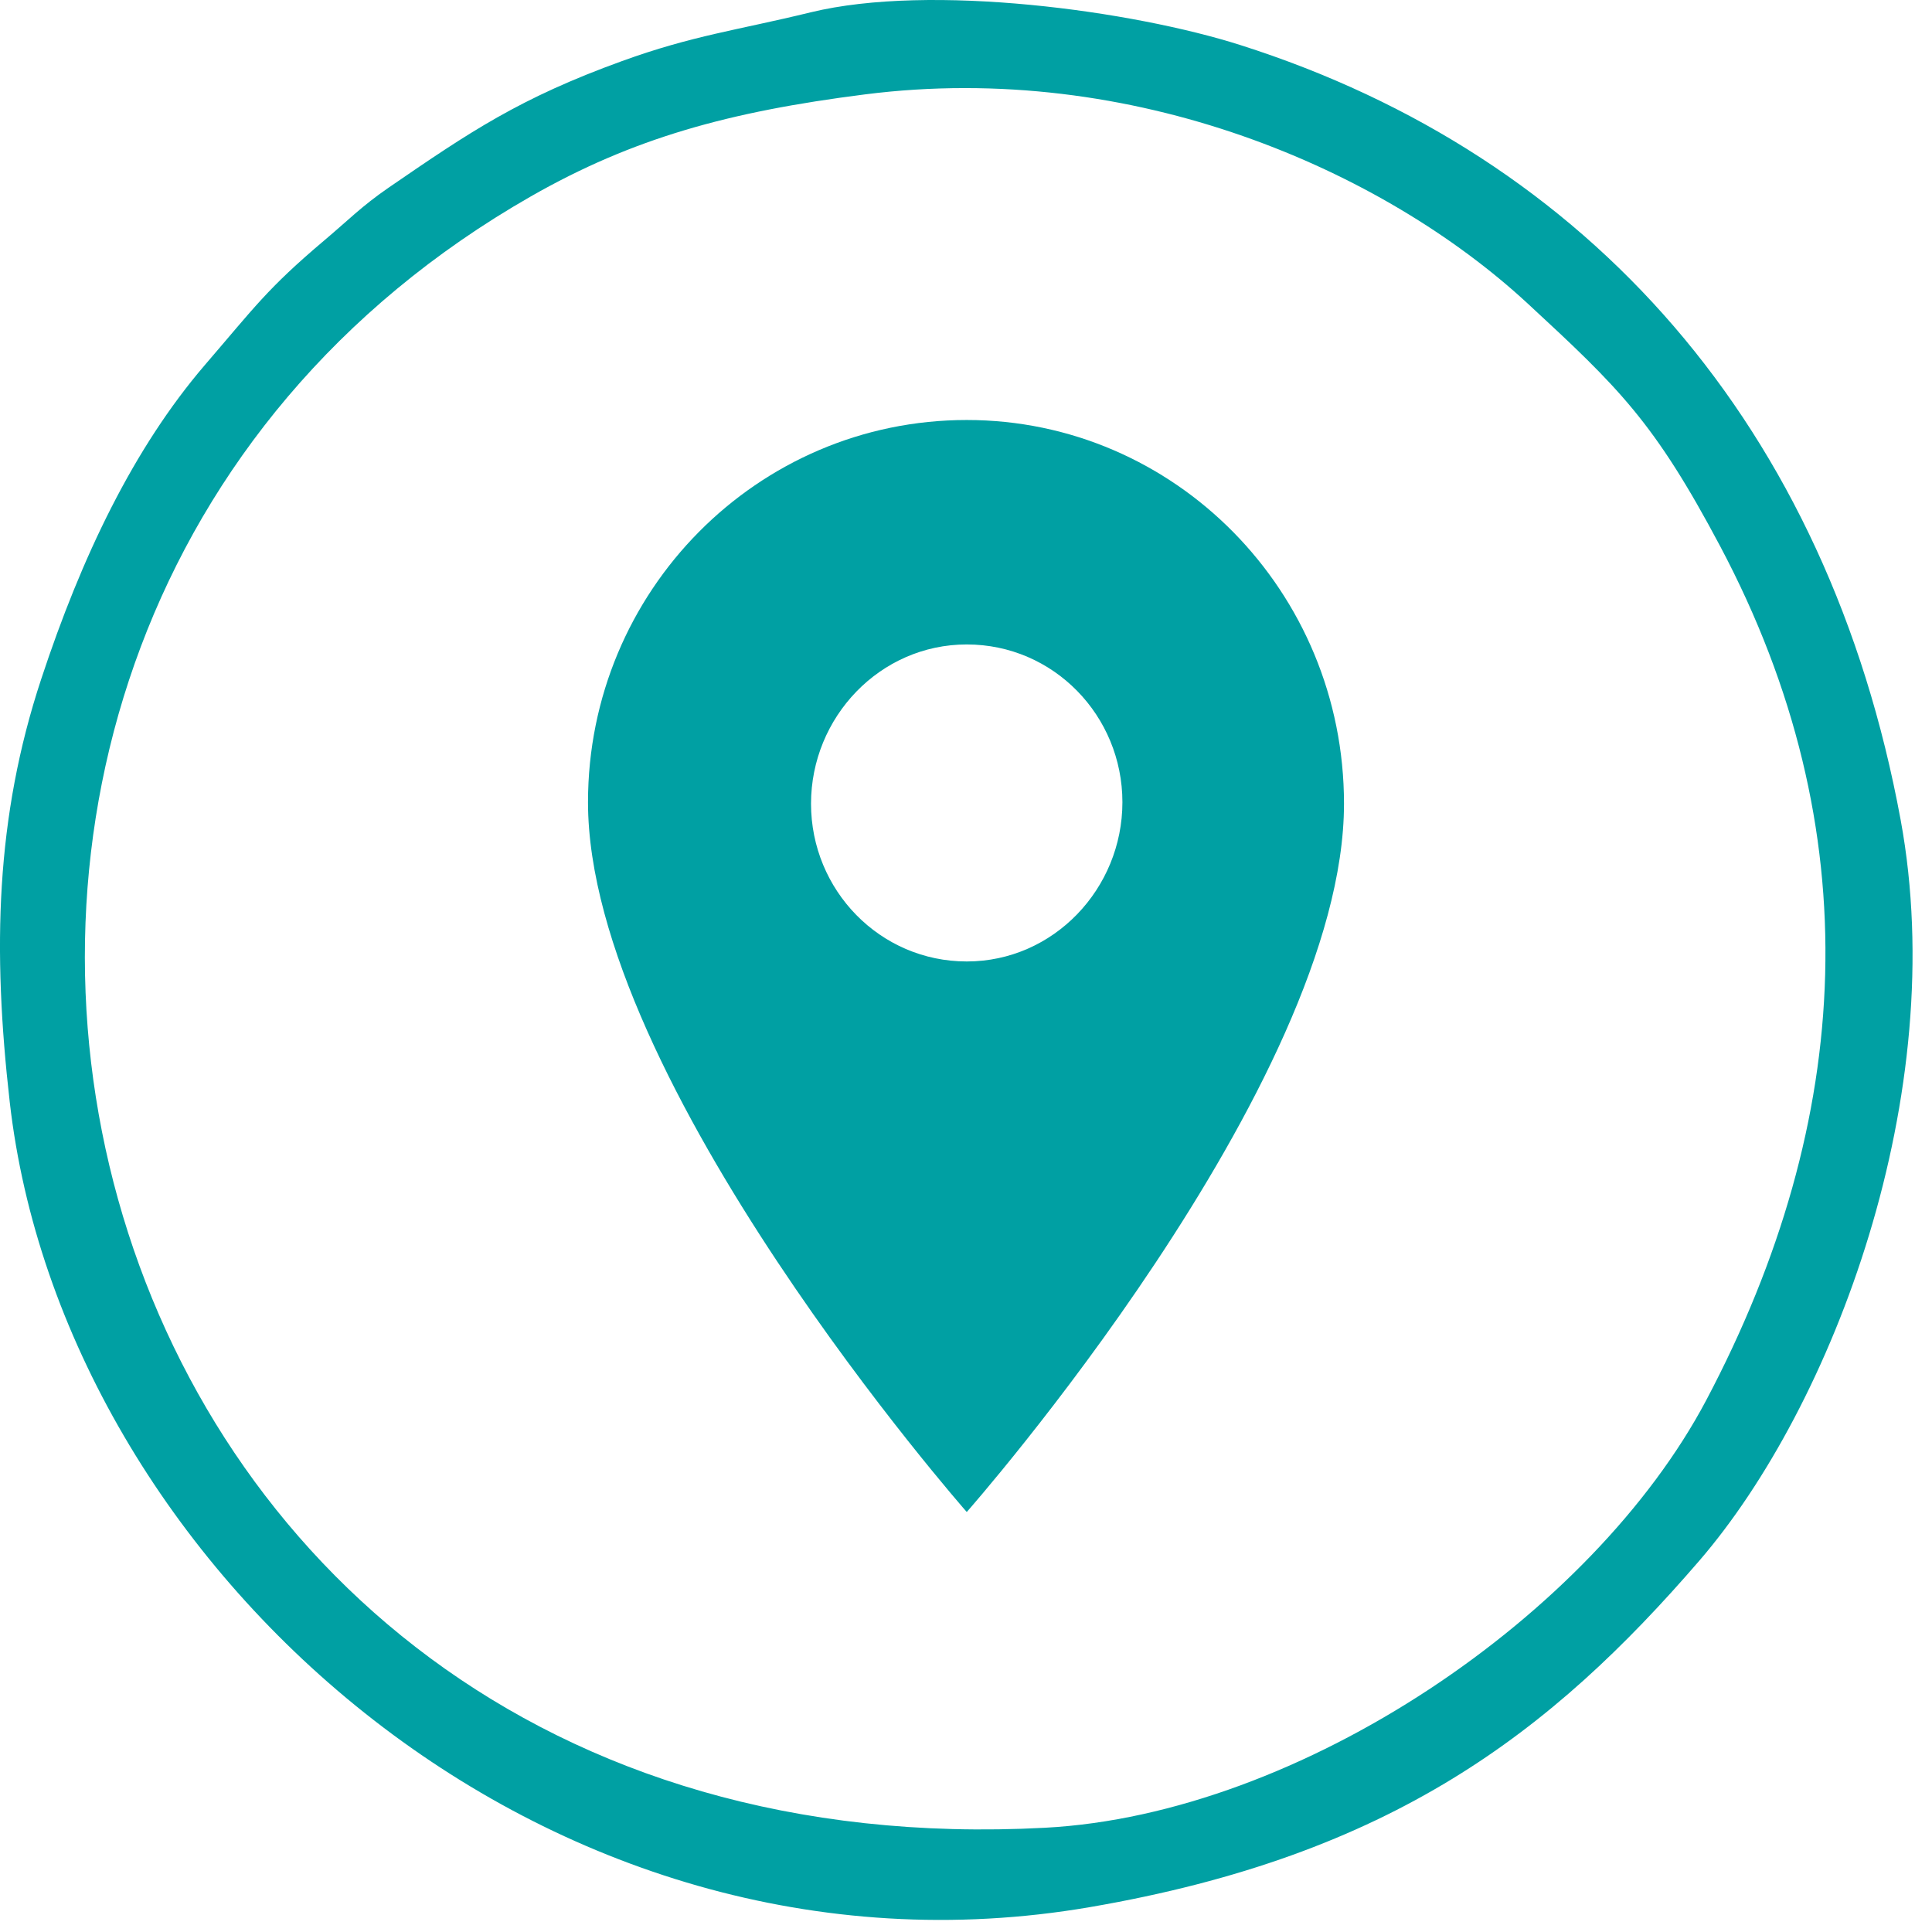 <svg width="23" height="23" viewBox="0 0 23 23" fill="none" xmlns="http://www.w3.org/2000/svg">
<path fill-rule="evenodd" clip-rule="evenodd" d="M10.295 1.124C13.495 0.716 16.465 2.024 18.181 3.608C19.272 4.617 19.691 5.018 20.479 6.504C22.268 9.879 22.076 13.331 20.314 16.666C18.961 19.226 15.485 21.598 12.44 21.759C0.456 22.398 -2.961 7.644 6.32 2.338C7.533 1.645 8.674 1.33 10.295 1.124ZM9.65 0.147C8.774 0.361 8.253 0.42 7.405 0.727C6.188 1.168 5.599 1.566 4.625 2.235C4.303 2.457 4.149 2.619 3.857 2.865C3.18 3.437 3.029 3.66 2.44 4.344C1.589 5.336 0.97 6.631 0.491 8.083C-0.053 9.729 -0.091 11.305 0.116 13.12C0.743 18.62 6.472 23.82 12.974 22.704C16.566 22.088 18.466 20.624 20.229 18.581C21.823 16.733 23.227 13.024 22.627 9.762C21.764 5.08 18.919 1.858 14.768 0.537C13.485 0.128 11.082 -0.202 9.65 0.147Z" fill="#00A0A3"/>
<path d="M11.509 5C9.014 5 7 7.04 7 9.55C7 12.872 11.509 18 11.509 18C11.509 18 16 12.908 16 9.568C16 7.04 13.986 5 11.509 5ZM11.509 11.446C10.475 11.446 9.655 10.597 9.655 9.568C9.655 8.539 10.475 7.672 11.509 7.672C12.543 7.672 13.362 8.521 13.362 9.55C13.362 10.579 12.543 11.446 11.509 11.446Z" fill="#00A0A3"/>
</svg>
